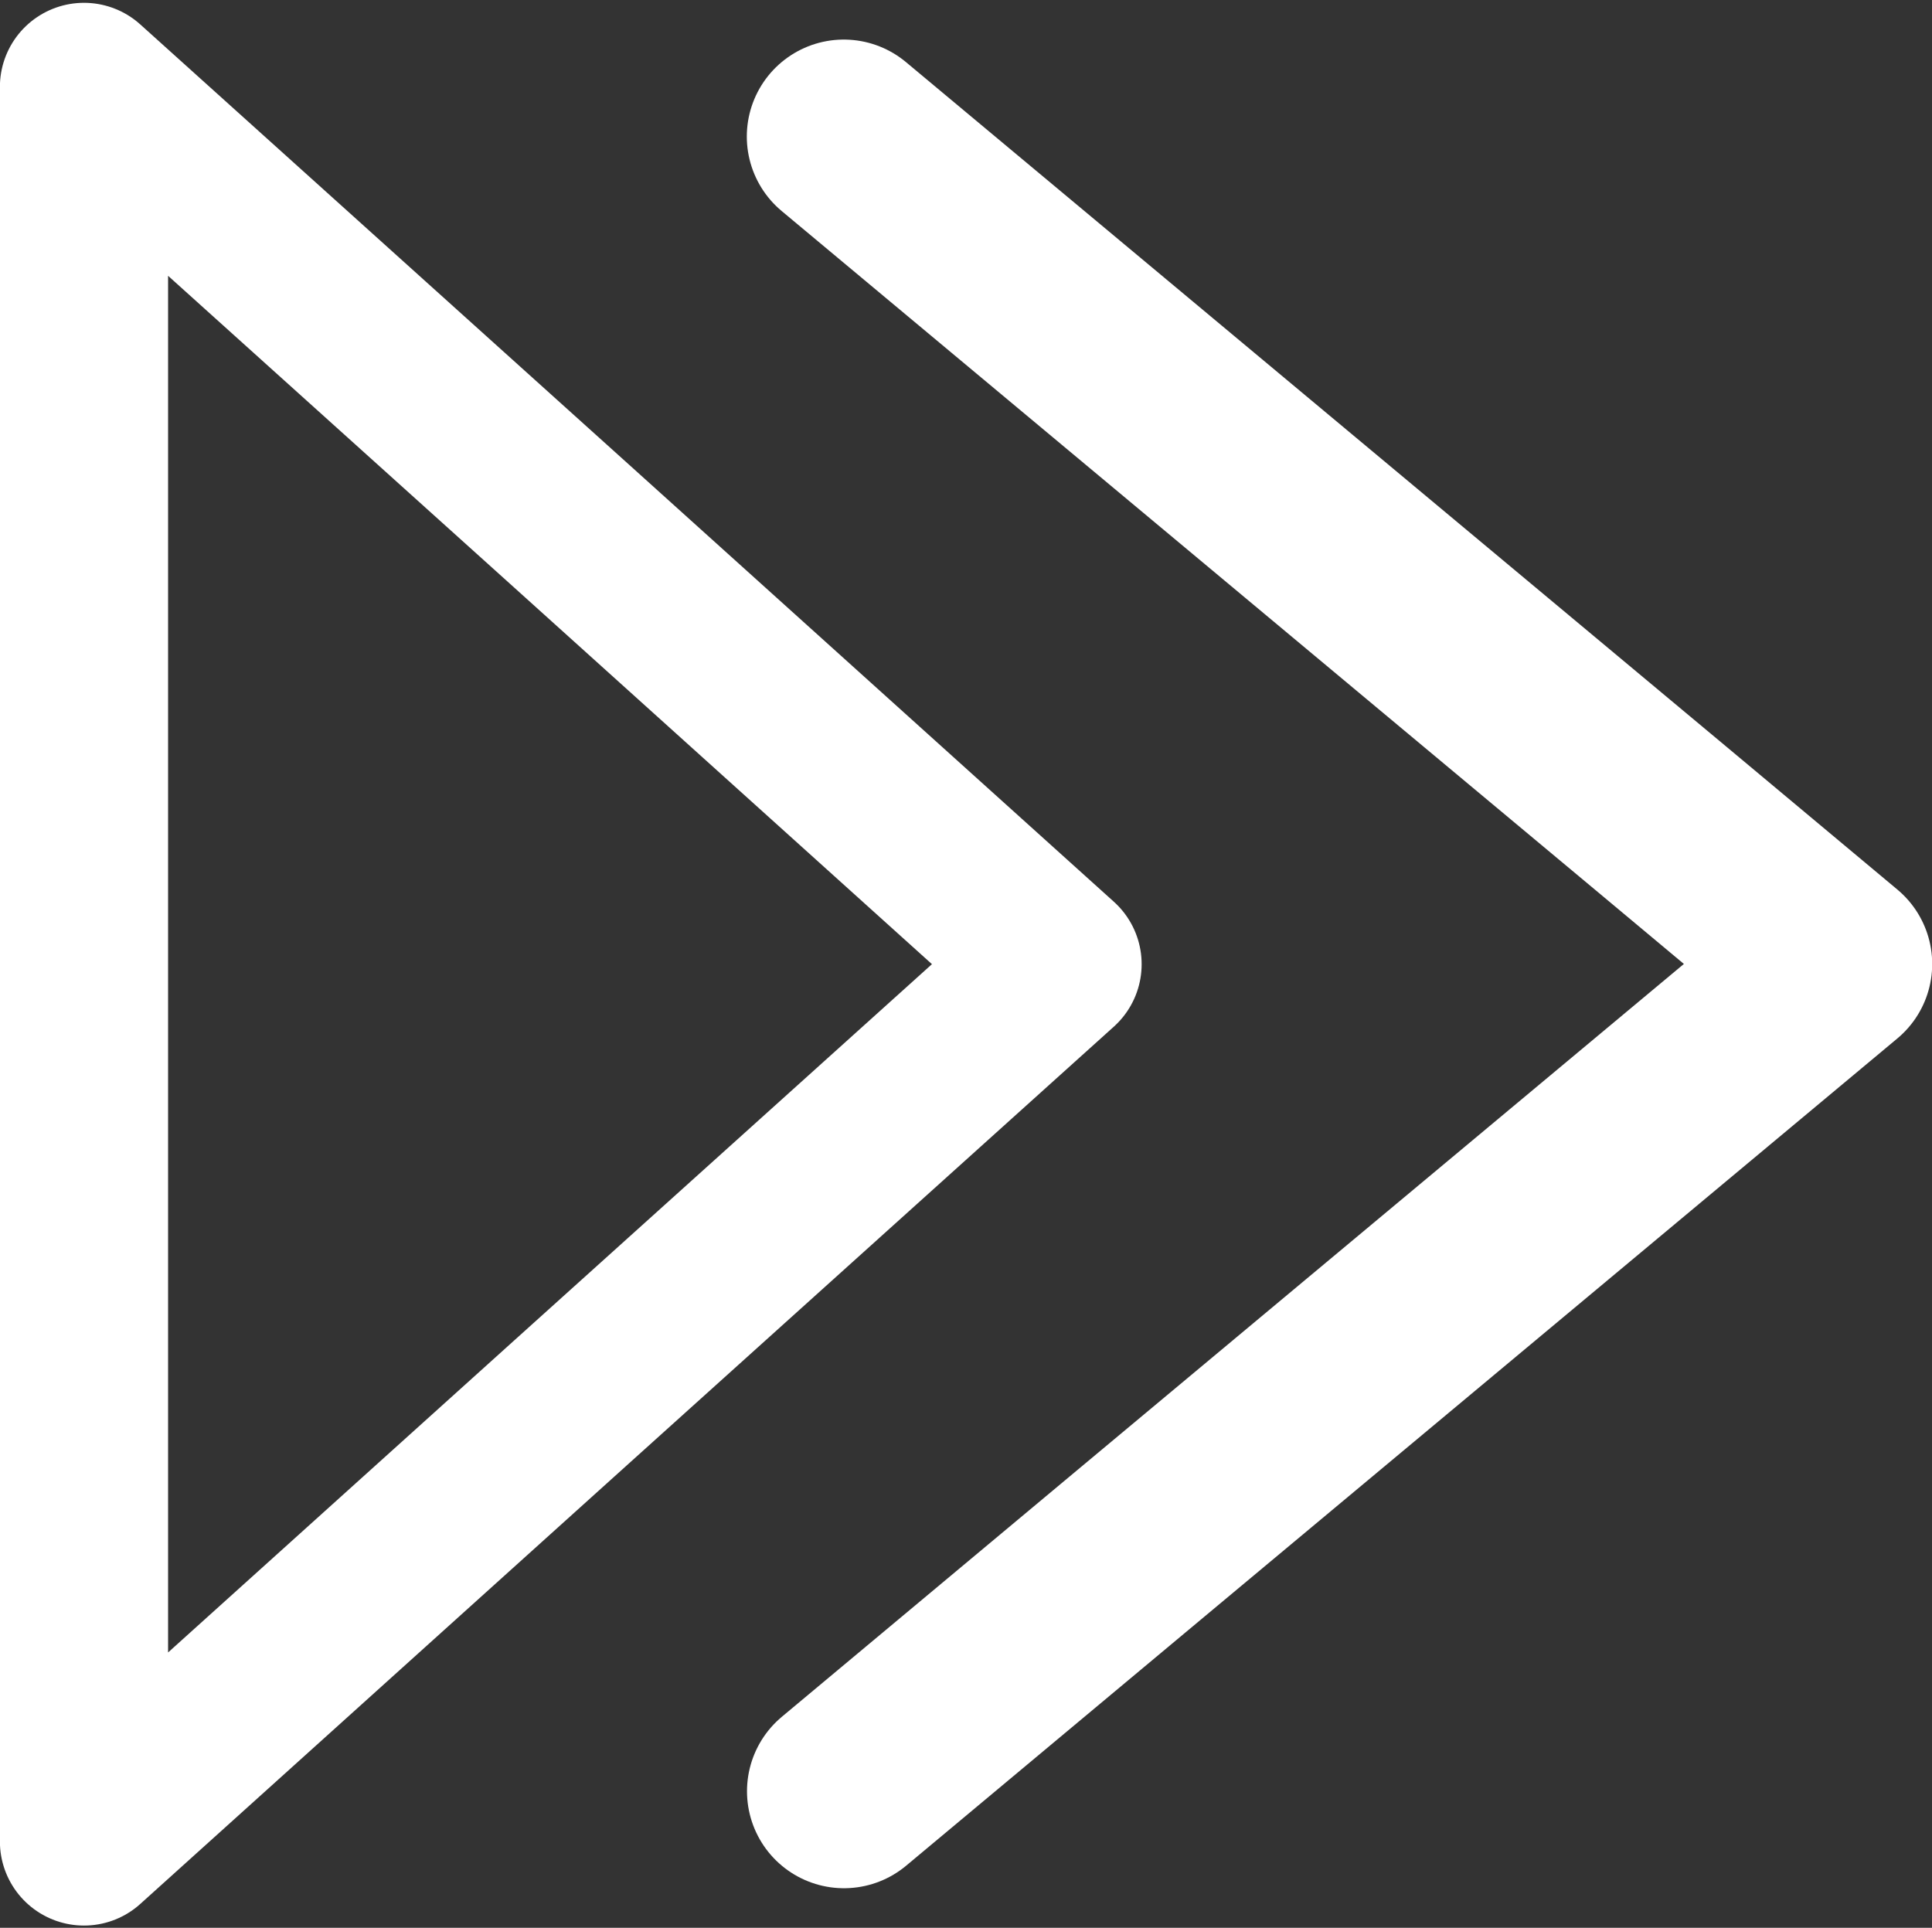 <svg xmlns="http://www.w3.org/2000/svg" width="9.96" height="9.939" viewBox="0 0 9.96 9.939">
  <rect x="0" y="0" width="9.96" height="9.939" fill="#333333" stroke="none"/>
  <g id="Group_639" data-name="Group 639" transform="translate(-735.063 -8777.053)">
    <path id="Path_4360" data-name="Path 4360" d="M801.9,2275.78l-2.51,2.261-2.509,2.262v-9.046l2.51,2.261Z" transform="translate(-61.385 6506.244)" fill="rgba(0,0,0,0)" stroke="#fff" stroke-linecap="round" stroke-linejoin="round" stroke-width="0.867"/>
    <path id="Path_4361" data-name="Path 4361" d="M739.413,8777.757l4.223,3.524.888.742-3.57,2.979-1.54,1.286" fill="rgba(0,0,0,0)" stroke="#fff" stroke-linecap="round" stroke-linejoin="round" stroke-width="1"/>
  </g>
</svg>
